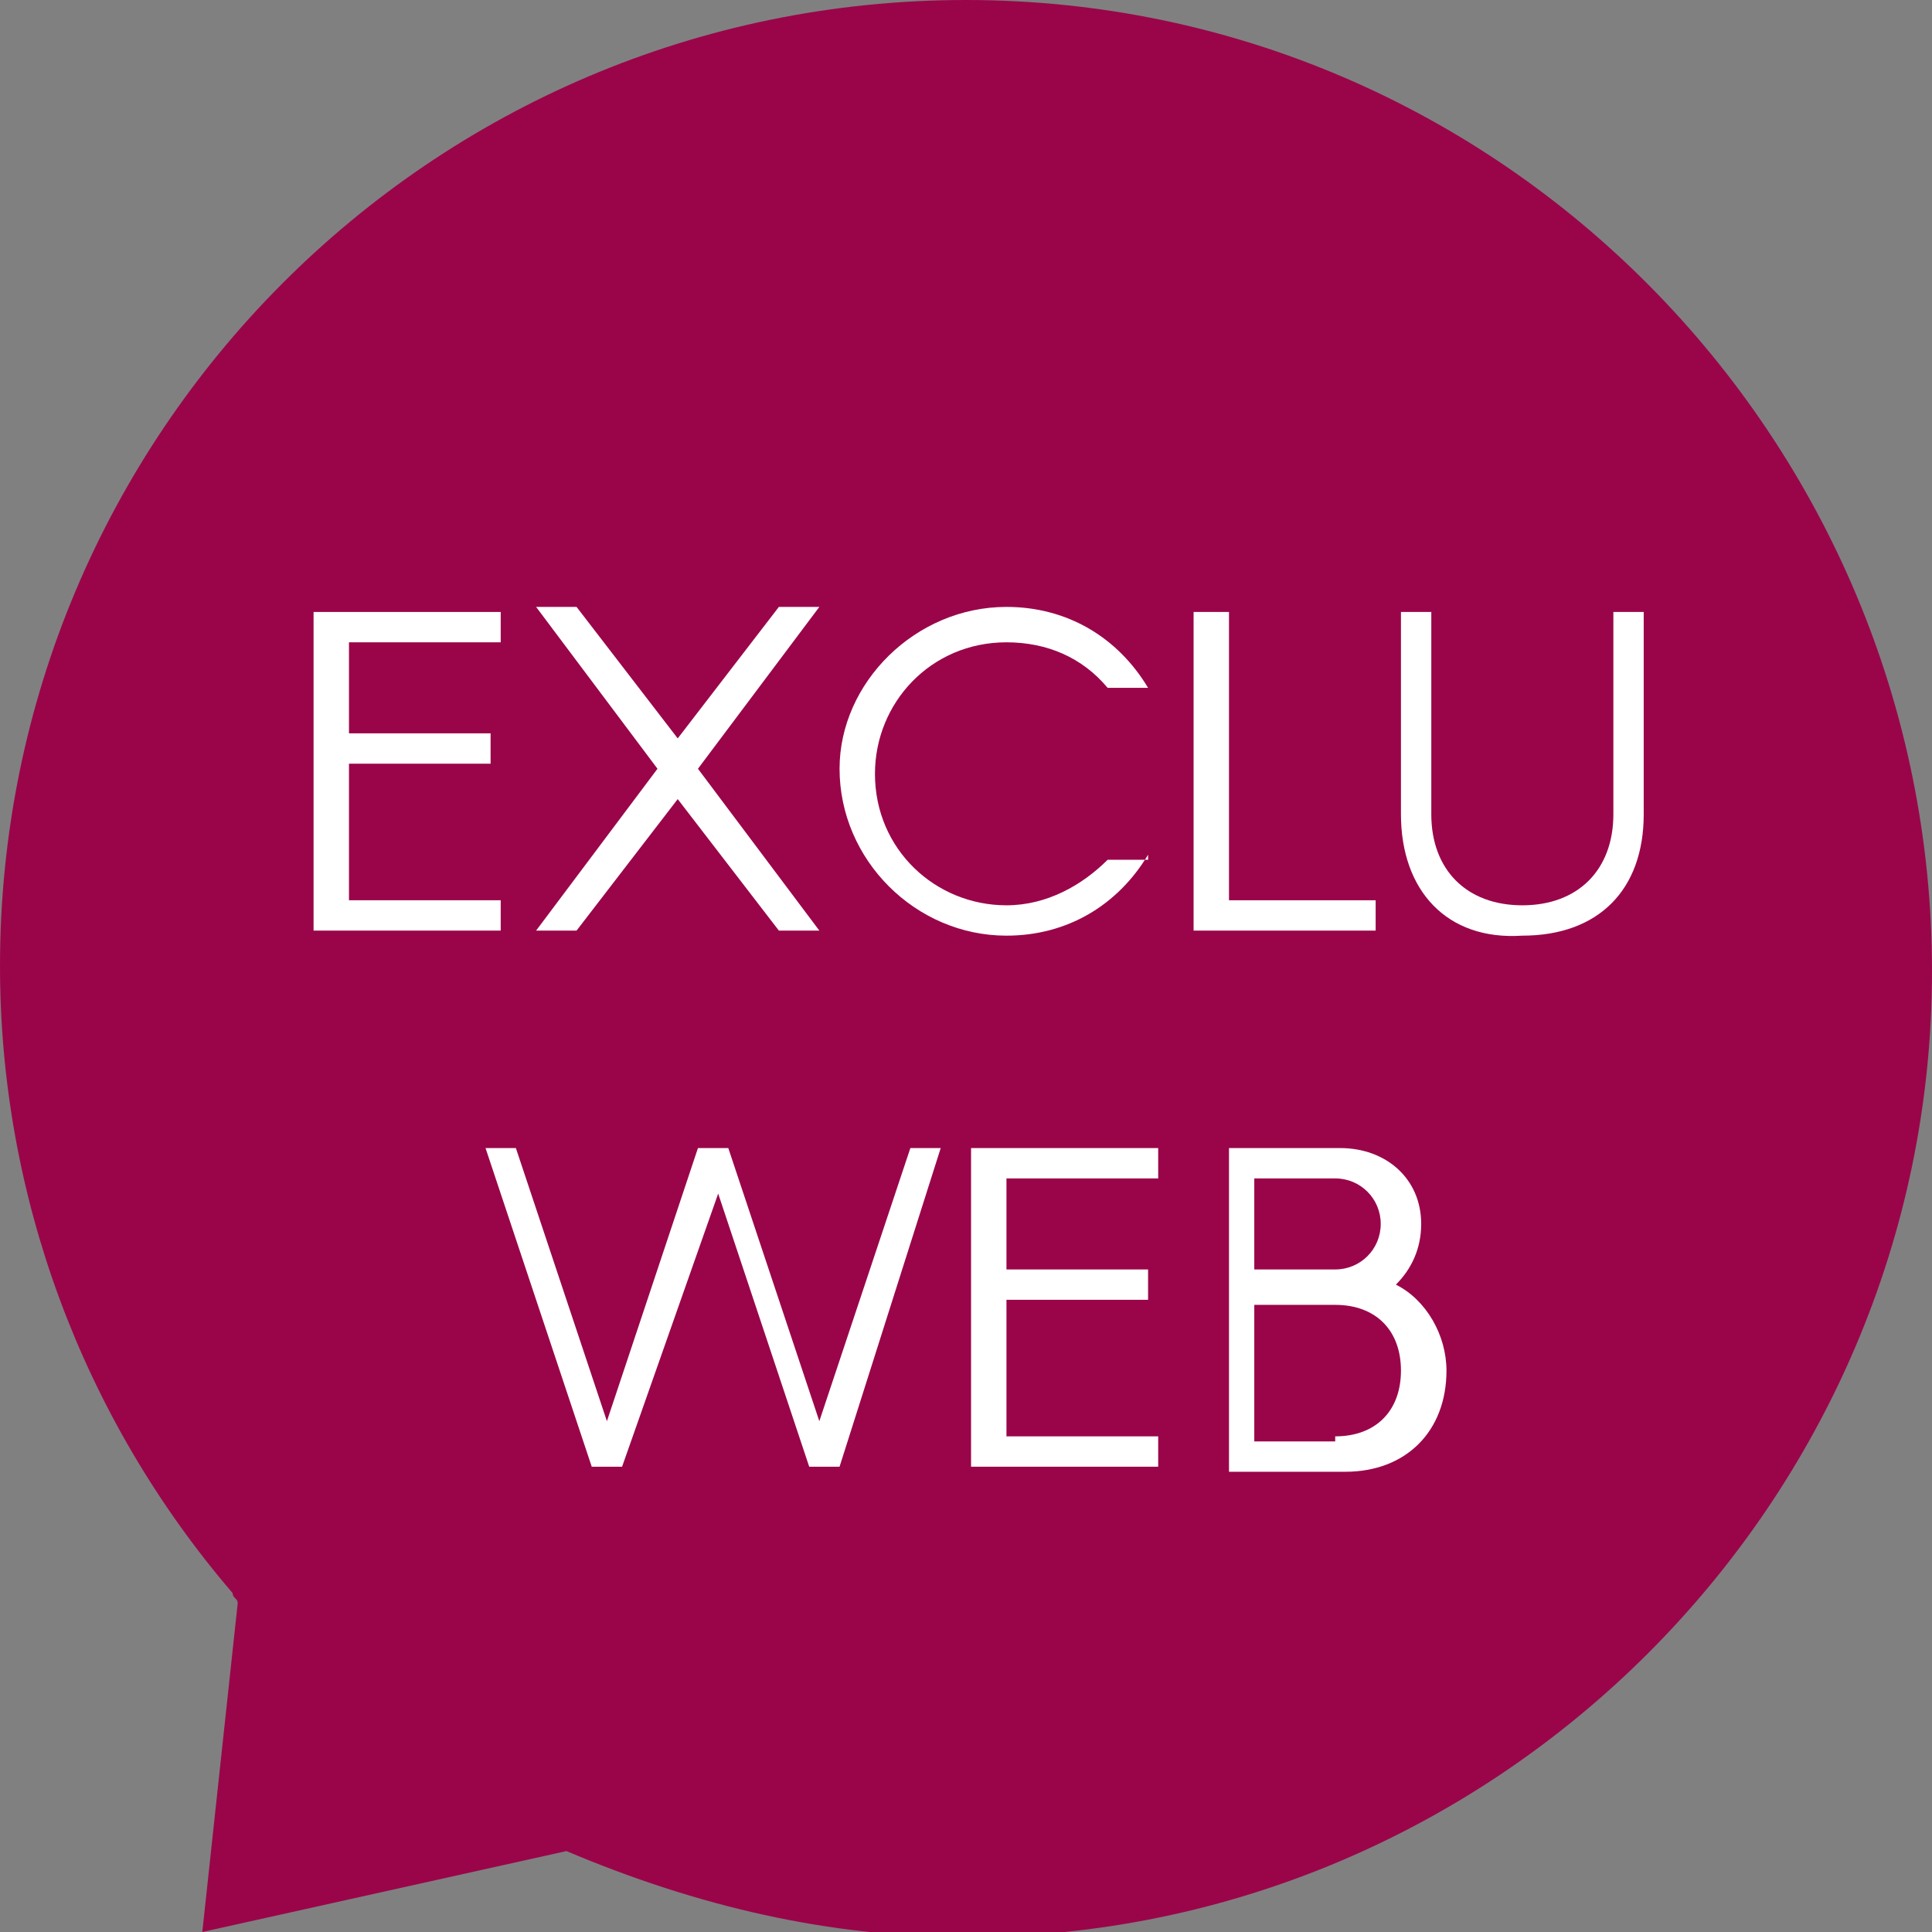 <?xml version="1.0" encoding="utf-8"?>
<!-- Generator: Adobe Illustrator 21.1.0, SVG Export Plug-In . SVG Version: 6.00 Build 0)  -->
<svg version="1.1" id="Calque_1" xmlns="http://www.w3.org/2000/svg" xmlns:xlink="http://www.w3.org/1999/xlink" x="0px" y="0px"
	 viewBox="0 0 38.2 38.2" style="enable-background:new 0 0 38.2 38.2;" xml:space="preserve">
<rect x="0" y="0" width="38.2" height="38.2" fill="#808080" stroke="none"/>
<style type="text/css">
	.st0{fill:#9A054A;}
	.st1{fill:#FFFFFF;}
</style>
<g>
	<g>
		<path class="st0" d="M11.2,36.6C11.3,36.6,11.3,36.6,11.2,36.6c2.6,1.1,5.2,1.7,7.9,1.7c10.5,0,19.1-8.6,19.1-19.1S29.7,0,19.1,0
			S0,8.6,0,19.1c0,4.5,1.6,8.9,4.6,12.4c0,0.1,0.1,0.1,0.1,0.2l-0.7,6.5L11.2,36.6C11.2,36.6,11.2,36.6,11.2,36.6z"/>
	</g>
	<g>
		<g>
			<path class="st1" d="M6.2,12.1h3.7v0.6h-3v1.8h2.8v0.6H6.9v2.7h3v0.6H6.2V12.1z"/>
			<path class="st1" d="M15.4,18.4l-2-2.6l-2,2.6h-0.8l2.4-3.2l-2.4-3.2h0.8l2,2.6l2-2.6h0.8l-2.4,3.2l2.4,3.2H15.4z"/>
			<path class="st1" d="M22.7,16.9c-0.6,1-1.6,1.6-2.8,1.6c-1.8,0-3.3-1.5-3.3-3.3c0-1.7,1.5-3.2,3.3-3.2c1.2,0,2.2,0.6,2.8,1.6
				h-0.8c-0.5-0.6-1.2-0.9-2-0.9c-1.5,0-2.6,1.2-2.6,2.6c0,1.5,1.2,2.6,2.6,2.6c0.8,0,1.5-0.4,2-0.9H22.7z"/>
			<path class="st1" d="M23.7,12.1h0.6v5.7h2.9v0.6h-3.6V12.1z"/>
			<path class="st1" d="M27.7,16.1v-4h0.6v4c0,1.1,0.7,1.8,1.8,1.8c1.1,0,1.8-0.7,1.8-1.8v-4h0.6v4c0,1.5-0.9,2.4-2.4,2.4
				C28.6,18.6,27.7,17.6,27.7,16.1z"/>
			<path class="st1" d="M9.6,22.7h0.6l1.8,5.4l1.8-5.4h0.6l1.8,5.4l1.8-5.4h0.6L16.6,29h-0.6l-1.8-5.4L12.3,29h-0.6L9.6,22.7z"/>
			<path class="st1" d="M19.2,22.7h3.7v0.6h-3v1.8h2.8v0.6h-2.8v2.7h3V29h-3.7V22.7z"/>
			<path class="st1" d="M24.2,22.7h2.3c0.9,0,1.6,0.6,1.6,1.5c0,0.5-0.2,0.9-0.5,1.2c0.6,0.3,1,1,1,1.7c0,1.2-0.8,2-2,2h-2.3V22.7z
				 M26.4,25.1c0.5,0,0.9-0.4,0.9-0.9c0-0.5-0.4-0.9-0.9-0.9h-1.6v1.8H26.4z M26.4,28.4c0.8,0,1.3-0.5,1.3-1.3
				c0-0.8-0.5-1.3-1.3-1.3h-1.6v2.7H26.4z"/>
		</g>
	</g>
</g>
</svg>
